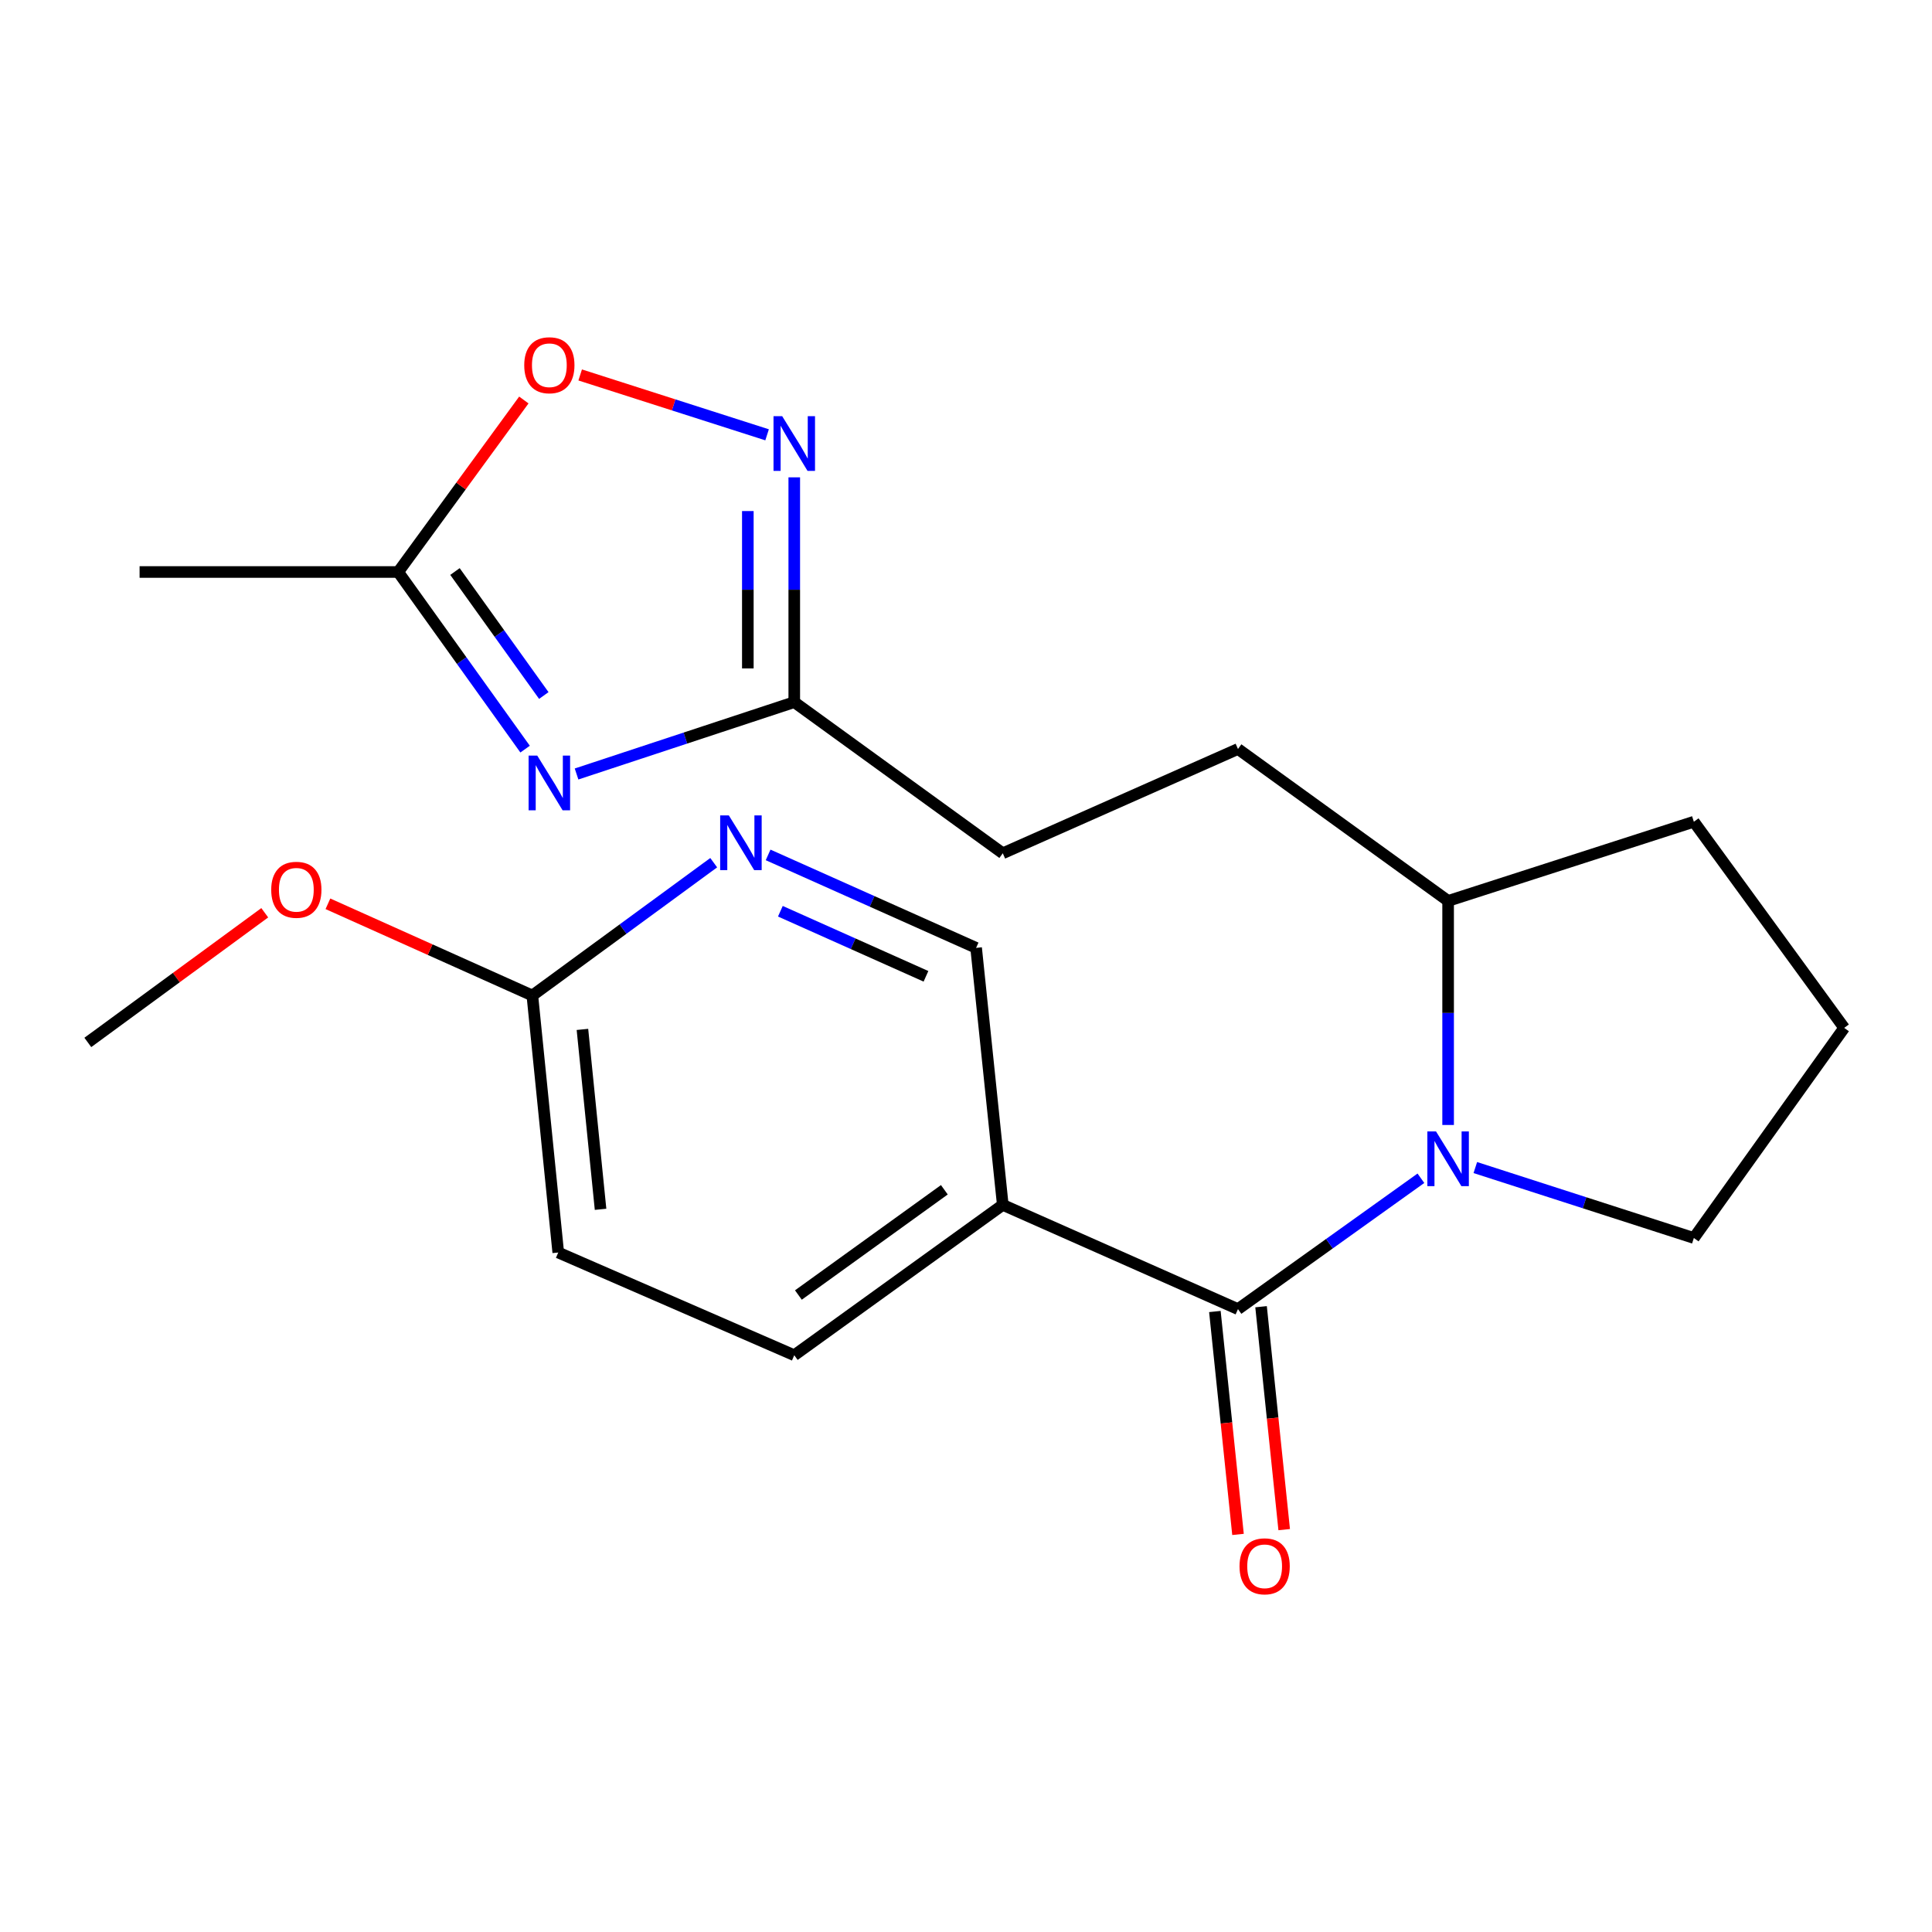<?xml version='1.0' encoding='iso-8859-1'?>
<svg version='1.1' baseProfile='full'
              xmlns='http://www.w3.org/2000/svg'
                      xmlns:rdkit='http://www.rdkit.org/xml'
                      xmlns:xlink='http://www.w3.org/1999/xlink'
                  xml:space='preserve'
width='1000px' height='1000px' viewBox='0 0 1000 1000'>
<!-- END OF HEADER -->
<rect style='opacity:1.0;fill:#FFFFFF;stroke:none' width='1000' height='1000' x='0' y='0'> </rect>
<path class='bond-0' d='M 640.772,677.594 L 688.115,643.727' style='fill:none;fill-rule:evenodd;stroke:#000000;stroke-width:6px;stroke-linecap:butt;stroke-linejoin:miter;stroke-opacity:1' />
<path class='bond-0' d='M 688.115,643.727 L 735.459,609.86' style='fill:none;fill-rule:evenodd;stroke:#0000FF;stroke-width:6px;stroke-linecap:butt;stroke-linejoin:miter;stroke-opacity:1' />
<path class='bond-3' d='M 640.772,677.594 L 519.038,623.643' style='fill:none;fill-rule:evenodd;stroke:#000000;stroke-width:6px;stroke-linecap:butt;stroke-linejoin:miter;stroke-opacity:1' />
<path class='bond-11' d='M 628.82,678.834 L 634.806,736.523' style='fill:none;fill-rule:evenodd;stroke:#000000;stroke-width:6px;stroke-linecap:butt;stroke-linejoin:miter;stroke-opacity:1' />
<path class='bond-11' d='M 634.806,736.523 L 640.792,794.212' style='fill:none;fill-rule:evenodd;stroke:#FF0000;stroke-width:6px;stroke-linecap:butt;stroke-linejoin:miter;stroke-opacity:1' />
<path class='bond-11' d='M 652.724,676.354 L 658.71,734.043' style='fill:none;fill-rule:evenodd;stroke:#000000;stroke-width:6px;stroke-linecap:butt;stroke-linejoin:miter;stroke-opacity:1' />
<path class='bond-11' d='M 658.71,734.043 L 664.696,791.732' style='fill:none;fill-rule:evenodd;stroke:#FF0000;stroke-width:6px;stroke-linecap:butt;stroke-linejoin:miter;stroke-opacity:1' />
<path class='bond-8' d='M 749.542,582.288 L 749.542,524.302' style='fill:none;fill-rule:evenodd;stroke:#0000FF;stroke-width:6px;stroke-linecap:butt;stroke-linejoin:miter;stroke-opacity:1' />
<path class='bond-8' d='M 749.542,524.302 L 749.542,466.316' style='fill:none;fill-rule:evenodd;stroke:#000000;stroke-width:6px;stroke-linecap:butt;stroke-linejoin:miter;stroke-opacity:1' />
<path class='bond-15' d='M 763.623,604.324 L 820.18,622.555' style='fill:none;fill-rule:evenodd;stroke:#0000FF;stroke-width:6px;stroke-linecap:butt;stroke-linejoin:miter;stroke-opacity:1' />
<path class='bond-15' d='M 820.18,622.555 L 876.736,640.786' style='fill:none;fill-rule:evenodd;stroke:#000000;stroke-width:6px;stroke-linecap:butt;stroke-linejoin:miter;stroke-opacity:1' />
<path class='bond-1' d='M 298.42,400.616 L 354.765,382.018' style='fill:none;fill-rule:evenodd;stroke:#0000FF;stroke-width:6px;stroke-linecap:butt;stroke-linejoin:miter;stroke-opacity:1' />
<path class='bond-1' d='M 354.765,382.018 L 411.11,363.42' style='fill:none;fill-rule:evenodd;stroke:#000000;stroke-width:6px;stroke-linecap:butt;stroke-linejoin:miter;stroke-opacity:1' />
<path class='bond-5' d='M 271.791,387.744 L 238.949,341.904' style='fill:none;fill-rule:evenodd;stroke:#0000FF;stroke-width:6px;stroke-linecap:butt;stroke-linejoin:miter;stroke-opacity:1' />
<path class='bond-5' d='M 238.949,341.904 L 206.106,296.065' style='fill:none;fill-rule:evenodd;stroke:#000000;stroke-width:6px;stroke-linecap:butt;stroke-linejoin:miter;stroke-opacity:1' />
<path class='bond-5' d='M 281.474,359.996 L 258.484,327.908' style='fill:none;fill-rule:evenodd;stroke:#0000FF;stroke-width:6px;stroke-linecap:butt;stroke-linejoin:miter;stroke-opacity:1' />
<path class='bond-5' d='M 258.484,327.908 L 235.494,295.82' style='fill:none;fill-rule:evenodd;stroke:#000000;stroke-width:6px;stroke-linecap:butt;stroke-linejoin:miter;stroke-opacity:1' />
<path class='bond-2' d='M 411.11,247.07 L 411.11,305.245' style='fill:none;fill-rule:evenodd;stroke:#0000FF;stroke-width:6px;stroke-linecap:butt;stroke-linejoin:miter;stroke-opacity:1' />
<path class='bond-2' d='M 411.11,305.245 L 411.11,363.42' style='fill:none;fill-rule:evenodd;stroke:#000000;stroke-width:6px;stroke-linecap:butt;stroke-linejoin:miter;stroke-opacity:1' />
<path class='bond-2' d='M 387.078,264.523 L 387.078,305.245' style='fill:none;fill-rule:evenodd;stroke:#0000FF;stroke-width:6px;stroke-linecap:butt;stroke-linejoin:miter;stroke-opacity:1' />
<path class='bond-2' d='M 387.078,305.245 L 387.078,345.968' style='fill:none;fill-rule:evenodd;stroke:#000000;stroke-width:6px;stroke-linecap:butt;stroke-linejoin:miter;stroke-opacity:1' />
<path class='bond-6' d='M 397.042,225.058 L 348.671,209.567' style='fill:none;fill-rule:evenodd;stroke:#0000FF;stroke-width:6px;stroke-linecap:butt;stroke-linejoin:miter;stroke-opacity:1' />
<path class='bond-6' d='M 348.671,209.567 L 300.301,194.075' style='fill:none;fill-rule:evenodd;stroke:#FF0000;stroke-width:6px;stroke-linecap:butt;stroke-linejoin:miter;stroke-opacity:1' />
<path class='bond-9' d='M 519.038,623.643 L 505.234,490.615' style='fill:none;fill-rule:evenodd;stroke:#000000;stroke-width:6px;stroke-linecap:butt;stroke-linejoin:miter;stroke-opacity:1' />
<path class='bond-12' d='M 519.038,623.643 L 411.11,701.466' style='fill:none;fill-rule:evenodd;stroke:#000000;stroke-width:6px;stroke-linecap:butt;stroke-linejoin:miter;stroke-opacity:1' />
<path class='bond-12' d='M 488.794,615.824 L 413.244,670.3' style='fill:none;fill-rule:evenodd;stroke:#000000;stroke-width:6px;stroke-linecap:butt;stroke-linejoin:miter;stroke-opacity:1' />
<path class='bond-4' d='M 411.11,363.42 L 519.038,441.657' style='fill:none;fill-rule:evenodd;stroke:#000000;stroke-width:6px;stroke-linecap:butt;stroke-linejoin:miter;stroke-opacity:1' />
<path class='bond-18' d='M 206.106,296.065 L 72.25,296.065' style='fill:none;fill-rule:evenodd;stroke:#000000;stroke-width:6px;stroke-linecap:butt;stroke-linejoin:miter;stroke-opacity:1' />
<path class='bond-24' d='M 206.106,296.065 L 238.622,251.552' style='fill:none;fill-rule:evenodd;stroke:#000000;stroke-width:6px;stroke-linecap:butt;stroke-linejoin:miter;stroke-opacity:1' />
<path class='bond-24' d='M 238.622,251.552 L 271.138,207.04' style='fill:none;fill-rule:evenodd;stroke:#FF0000;stroke-width:6px;stroke-linecap:butt;stroke-linejoin:miter;stroke-opacity:1' />
<path class='bond-7' d='M 397.573,442.499 L 451.403,466.557' style='fill:none;fill-rule:evenodd;stroke:#0000FF;stroke-width:6px;stroke-linecap:butt;stroke-linejoin:miter;stroke-opacity:1' />
<path class='bond-7' d='M 451.403,466.557 L 505.234,490.615' style='fill:none;fill-rule:evenodd;stroke:#000000;stroke-width:6px;stroke-linecap:butt;stroke-linejoin:miter;stroke-opacity:1' />
<path class='bond-7' d='M 403.917,471.657 L 441.598,488.497' style='fill:none;fill-rule:evenodd;stroke:#0000FF;stroke-width:6px;stroke-linecap:butt;stroke-linejoin:miter;stroke-opacity:1' />
<path class='bond-7' d='M 441.598,488.497 L 479.279,505.337' style='fill:none;fill-rule:evenodd;stroke:#000000;stroke-width:6px;stroke-linecap:butt;stroke-linejoin:miter;stroke-opacity:1' />
<path class='bond-23' d='M 369.415,446.525 L 322.479,480.9' style='fill:none;fill-rule:evenodd;stroke:#0000FF;stroke-width:6px;stroke-linecap:butt;stroke-linejoin:miter;stroke-opacity:1' />
<path class='bond-23' d='M 322.479,480.9 L 275.544,515.274' style='fill:none;fill-rule:evenodd;stroke:#000000;stroke-width:6px;stroke-linecap:butt;stroke-linejoin:miter;stroke-opacity:1' />
<path class='bond-13' d='M 749.542,466.316 L 640.772,387.679' style='fill:none;fill-rule:evenodd;stroke:#000000;stroke-width:6px;stroke-linecap:butt;stroke-linejoin:miter;stroke-opacity:1' />
<path class='bond-20' d='M 749.542,466.316 L 876.736,425.329' style='fill:none;fill-rule:evenodd;stroke:#000000;stroke-width:6px;stroke-linecap:butt;stroke-linejoin:miter;stroke-opacity:1' />
<path class='bond-10' d='M 275.544,515.274 L 288.949,648.302' style='fill:none;fill-rule:evenodd;stroke:#000000;stroke-width:6px;stroke-linecap:butt;stroke-linejoin:miter;stroke-opacity:1' />
<path class='bond-10' d='M 301.466,532.819 L 310.849,625.939' style='fill:none;fill-rule:evenodd;stroke:#000000;stroke-width:6px;stroke-linecap:butt;stroke-linejoin:miter;stroke-opacity:1' />
<path class='bond-17' d='M 275.544,515.274 L 222.637,491.538' style='fill:none;fill-rule:evenodd;stroke:#000000;stroke-width:6px;stroke-linecap:butt;stroke-linejoin:miter;stroke-opacity:1' />
<path class='bond-17' d='M 222.637,491.538 L 169.731,467.802' style='fill:none;fill-rule:evenodd;stroke:#FF0000;stroke-width:6px;stroke-linecap:butt;stroke-linejoin:miter;stroke-opacity:1' />
<path class='bond-16' d='M 411.11,701.466 L 288.949,648.302' style='fill:none;fill-rule:evenodd;stroke:#000000;stroke-width:6px;stroke-linecap:butt;stroke-linejoin:miter;stroke-opacity:1' />
<path class='bond-14' d='M 640.772,387.679 L 519.038,441.657' style='fill:none;fill-rule:evenodd;stroke:#000000;stroke-width:6px;stroke-linecap:butt;stroke-linejoin:miter;stroke-opacity:1' />
<path class='bond-19' d='M 876.736,640.786 L 954.545,532.029' style='fill:none;fill-rule:evenodd;stroke:#000000;stroke-width:6px;stroke-linecap:butt;stroke-linejoin:miter;stroke-opacity:1' />
<path class='bond-21' d='M 137.038,472.446 L 91.246,506.003' style='fill:none;fill-rule:evenodd;stroke:#FF0000;stroke-width:6px;stroke-linecap:butt;stroke-linejoin:miter;stroke-opacity:1' />
<path class='bond-21' d='M 91.246,506.003 L 45.455,539.559' style='fill:none;fill-rule:evenodd;stroke:#000000;stroke-width:6px;stroke-linecap:butt;stroke-linejoin:miter;stroke-opacity:1' />
<path class='bond-22' d='M 954.545,532.029 L 876.736,425.329' style='fill:none;fill-rule:evenodd;stroke:#000000;stroke-width:6px;stroke-linecap:butt;stroke-linejoin:miter;stroke-opacity:1' />
<path  class='atom-1' d='M 743.282 585.625
L 752.562 600.625
Q 753.482 602.105, 754.962 604.785
Q 756.442 607.465, 756.522 607.625
L 756.522 585.625
L 760.282 585.625
L 760.282 613.945
L 756.402 613.945
L 746.442 597.545
Q 745.282 595.625, 744.042 593.425
Q 742.842 591.225, 742.482 590.545
L 742.482 613.945
L 738.802 613.945
L 738.802 585.625
L 743.282 585.625
' fill='#0000FF'/>
<path  class='atom-2' d='M 278.083 391.102
L 287.363 406.102
Q 288.283 407.582, 289.763 410.262
Q 291.243 412.942, 291.323 413.102
L 291.323 391.102
L 295.083 391.102
L 295.083 419.422
L 291.203 419.422
L 281.243 403.022
Q 280.083 401.102, 278.843 398.902
Q 277.643 396.702, 277.283 396.022
L 277.283 419.422
L 273.603 419.422
L 273.603 391.102
L 278.083 391.102
' fill='#0000FF'/>
<path  class='atom-3' d='M 404.85 215.404
L 414.13 230.404
Q 415.05 231.884, 416.53 234.564
Q 418.01 237.244, 418.09 237.404
L 418.09 215.404
L 421.85 215.404
L 421.85 243.724
L 417.97 243.724
L 408.01 227.324
Q 406.85 225.404, 405.61 223.204
Q 404.41 221.004, 404.05 220.324
L 404.05 243.724
L 400.37 243.724
L 400.37 215.404
L 404.85 215.404
' fill='#0000FF'/>
<path  class='atom-7' d='M 271.343 189.044
Q 271.343 182.244, 274.703 178.444
Q 278.063 174.644, 284.343 174.644
Q 290.623 174.644, 293.983 178.444
Q 297.343 182.244, 297.343 189.044
Q 297.343 195.924, 293.943 199.844
Q 290.543 203.724, 284.343 203.724
Q 278.103 203.724, 274.703 199.844
Q 271.343 195.964, 271.343 189.044
M 284.343 200.524
Q 288.663 200.524, 290.983 197.644
Q 293.343 194.724, 293.343 189.044
Q 293.343 183.484, 290.983 180.684
Q 288.663 177.844, 284.343 177.844
Q 280.023 177.844, 277.663 180.644
Q 275.343 183.444, 275.343 189.044
Q 275.343 194.764, 277.663 197.644
Q 280.023 200.524, 284.343 200.524
' fill='#FF0000'/>
<path  class='atom-8' d='M 377.24 422.05
L 386.52 437.05
Q 387.44 438.53, 388.92 441.21
Q 390.4 443.89, 390.48 444.05
L 390.48 422.05
L 394.24 422.05
L 394.24 450.37
L 390.36 450.37
L 380.4 433.97
Q 379.24 432.05, 378 429.85
Q 376.8 427.65, 376.44 426.97
L 376.44 450.37
L 372.76 450.37
L 372.76 422.05
L 377.24 422.05
' fill='#0000FF'/>
<path  class='atom-12' d='M 641.577 810.716
Q 641.577 803.916, 644.937 800.116
Q 648.297 796.316, 654.577 796.316
Q 660.857 796.316, 664.217 800.116
Q 667.577 803.916, 667.577 810.716
Q 667.577 817.596, 664.177 821.516
Q 660.777 825.396, 654.577 825.396
Q 648.337 825.396, 644.937 821.516
Q 641.577 817.636, 641.577 810.716
M 654.577 822.196
Q 658.897 822.196, 661.217 819.316
Q 663.577 816.396, 663.577 810.716
Q 663.577 805.156, 661.217 802.356
Q 658.897 799.516, 654.577 799.516
Q 650.257 799.516, 647.897 802.316
Q 645.577 805.116, 645.577 810.716
Q 645.577 816.436, 647.897 819.316
Q 650.257 822.196, 654.577 822.196
' fill='#FF0000'/>
<path  class='atom-18' d='M 140.383 460.548
Q 140.383 453.748, 143.743 449.948
Q 147.103 446.148, 153.383 446.148
Q 159.663 446.148, 163.023 449.948
Q 166.383 453.748, 166.383 460.548
Q 166.383 467.428, 162.983 471.348
Q 159.583 475.228, 153.383 475.228
Q 147.143 475.228, 143.743 471.348
Q 140.383 467.468, 140.383 460.548
M 153.383 472.028
Q 157.703 472.028, 160.023 469.148
Q 162.383 466.228, 162.383 460.548
Q 162.383 454.988, 160.023 452.188
Q 157.703 449.348, 153.383 449.348
Q 149.063 449.348, 146.703 452.148
Q 144.383 454.948, 144.383 460.548
Q 144.383 466.268, 146.703 469.148
Q 149.063 472.028, 153.383 472.028
' fill='#FF0000'/>
</svg>
